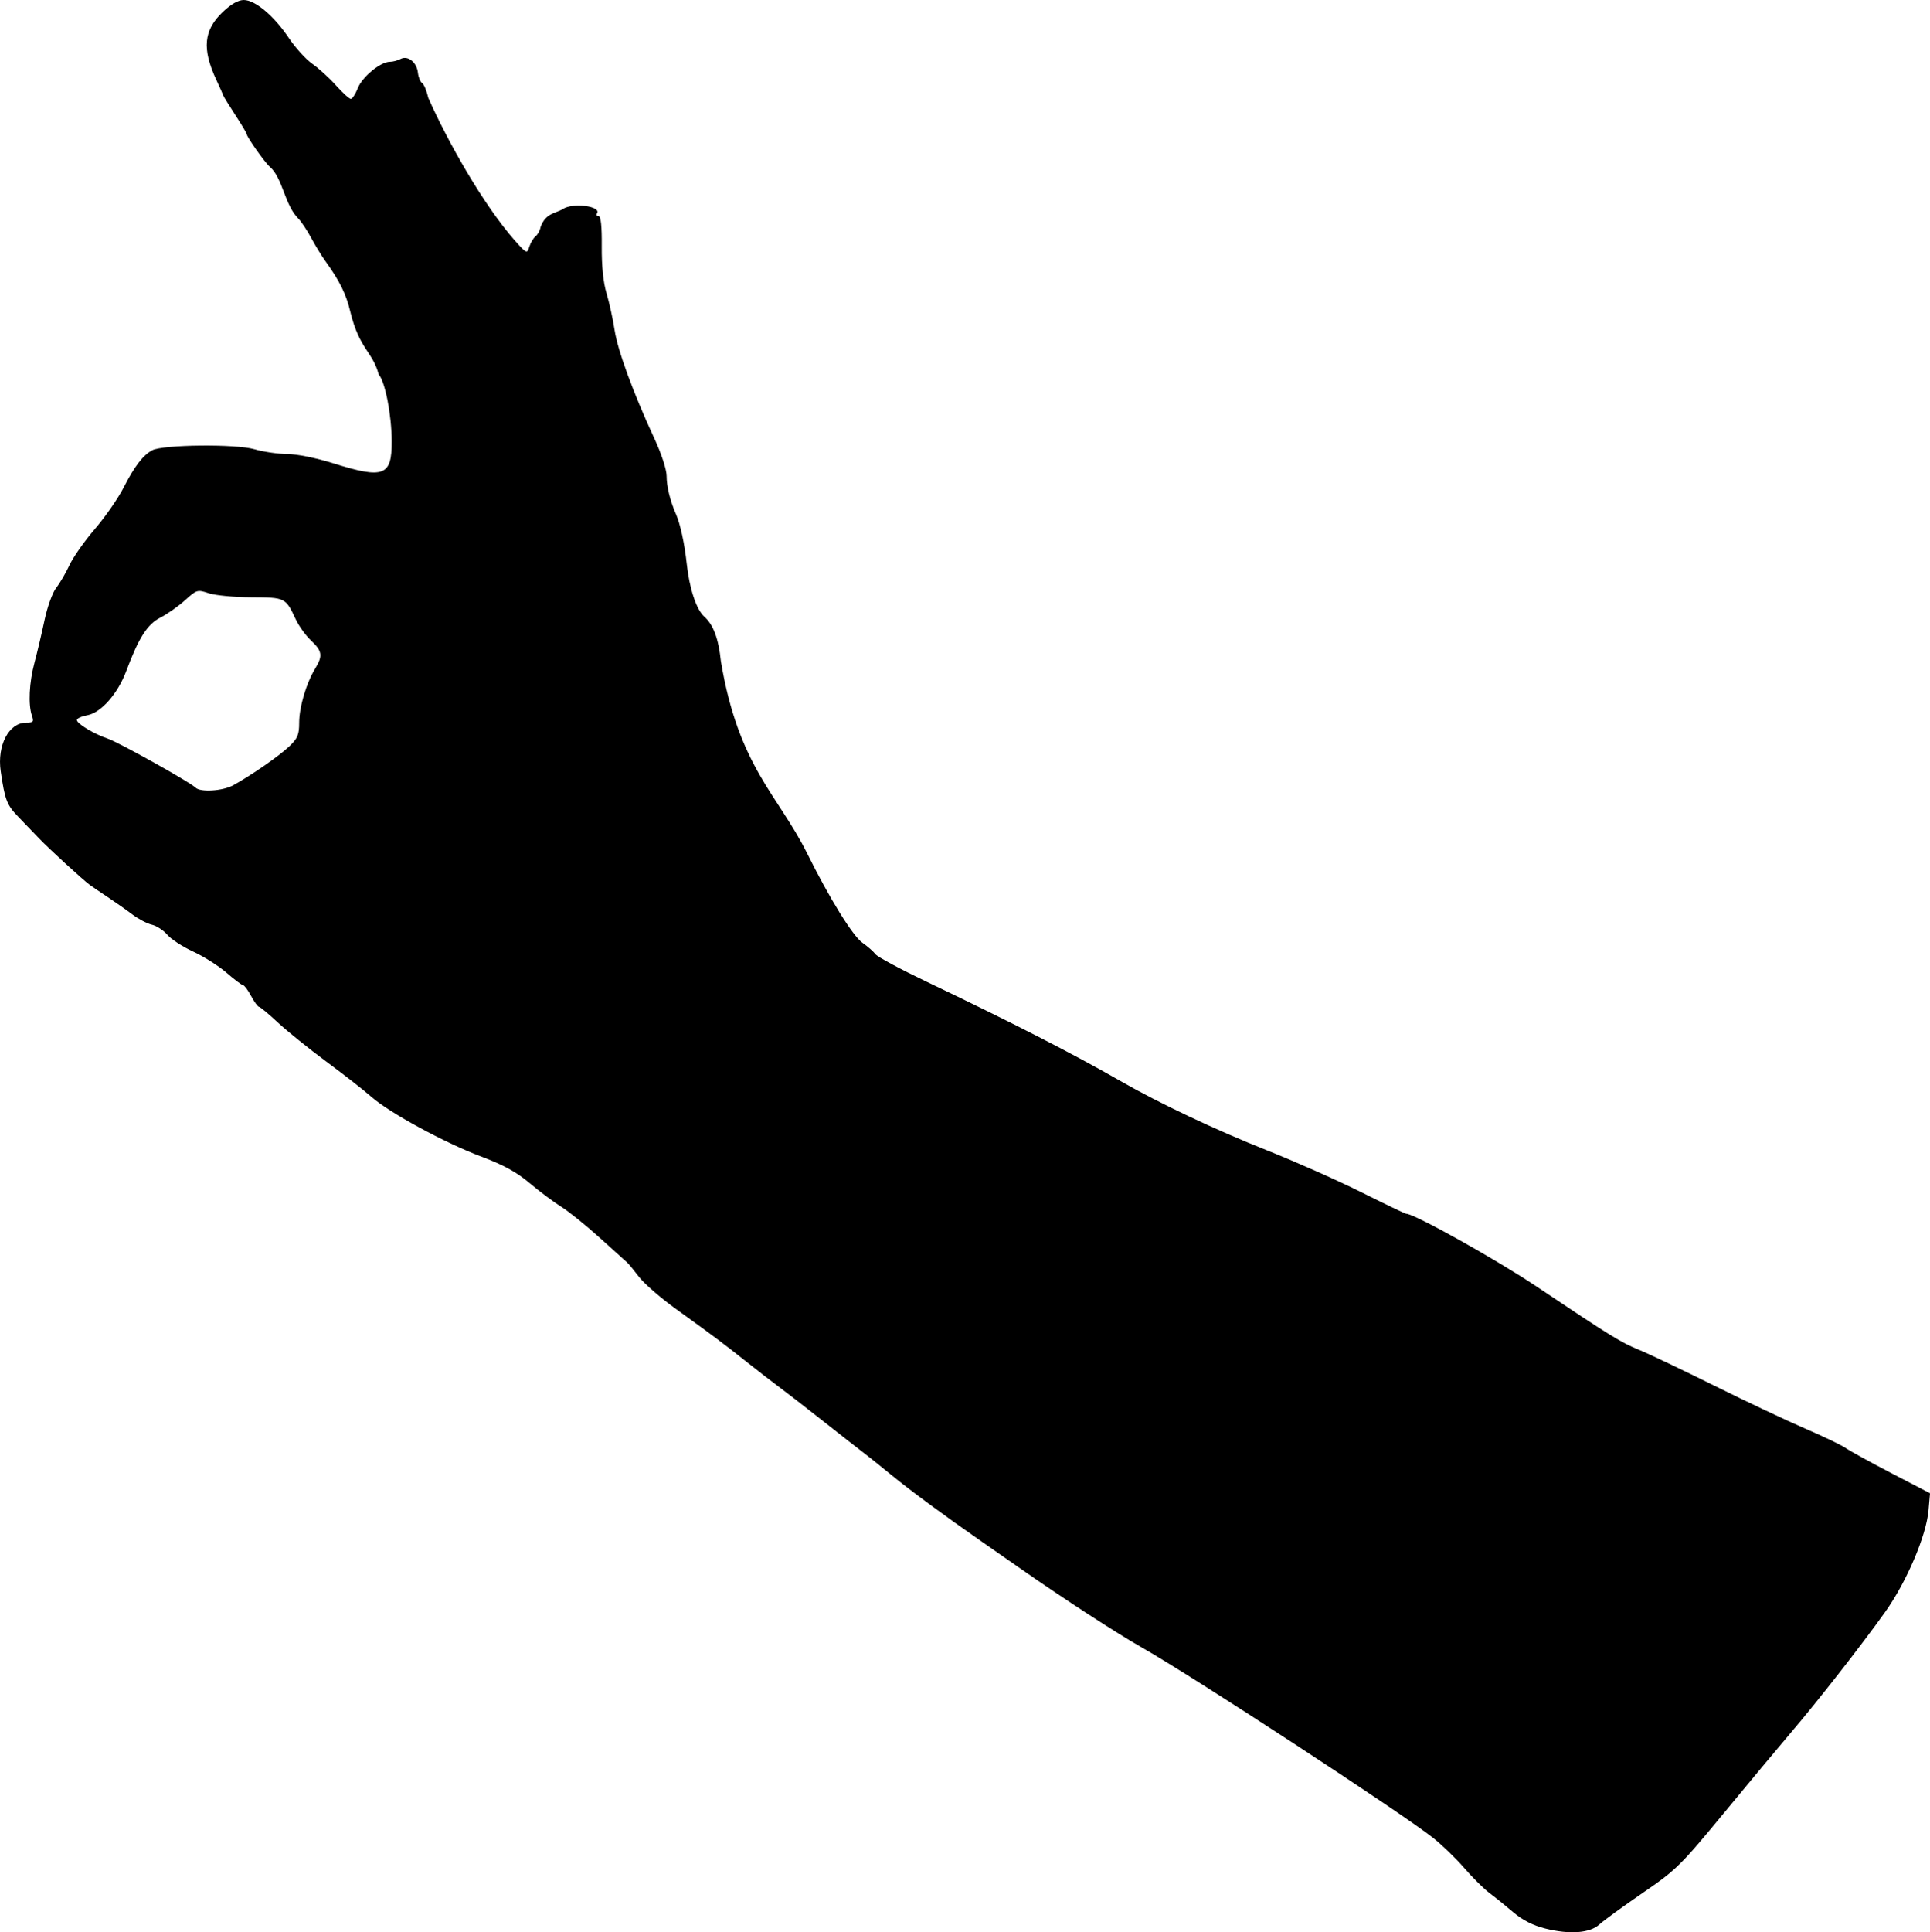 <?xml version="1.0" encoding="UTF-8" standalone="no"?>
<svg
   xmlns:dc="http://purl.org/dc/elements/1.1/"
   xmlns:cc="http://creativecommons.org/ns#"
   xmlns:rdf="http://www.w3.org/1999/02/22-rdf-syntax-ns#"
   xmlns:svg="http://www.w3.org/2000/svg"
   xmlns="http://www.w3.org/2000/svg"
   xmlns:sodipodi="http://sodipodi.sourceforge.net/DTD/sodipodi-0.dtd"
   xmlns:inkscape="http://www.inkscape.org/namespaces/inkscape"
   version="1.1"
   id="Layer_1"
   x="0px"
   y="0px"
   viewBox="0 0 1406.396 1407.714"
   enable-background="new 0 0 1371.11 1873.369"
   xml:space="preserve"
   inkscape:version="0.91 r13725"
   sodipodi:docname="okgesture-outline.svg"
   width="1406.396"
   height="1407.714"><defs
     id="defs17057" /><sodipodi:namedview
     pagecolor="#ffffff"
     bordercolor="#666666"
     borderopacity="1"
     objecttolerance="10"
     gridtolerance="10"
     guidetolerance="10"
     inkscape:pageopacity="0"
     inkscape:pageshadow="2"
     inkscape:window-width="1916"
     inkscape:window-height="1035"
     id="namedview17055"
     showgrid="false"
     inkscape:zoom="0.64417954"
     inkscape:cx="300.69444"
     inkscape:cy="790.57808"
     inkscape:window-x="4"
     inkscape:window-y="1"
     inkscape:window-maximized="1"
     inkscape:current-layer="g17891"
     fit-margin-top="0"
     fit-margin-left="0"
     fit-margin-right="0"
     fit-margin-bottom="0" /><g
     id="g17862"
     transform="matrix(2,0,0,2,-1393.179,-2877.54)"><g
       transform="translate(1277.765,593.248)"
       id="g17839" /><g
       id="g17891"><path
         style="fill:#000000"
         d="m 1259.626,2141.282 c -4.458,-1.118 -8.28,-3.055 -11.583,-5.871 -2.712,-2.312 -6.624,-5.468 -8.695,-7.015 -2.071,-1.547 -6.229,-5.663 -9.24,-9.148 -3.011,-3.484 -8.123,-8.428 -11.359,-10.986 -11.794,-9.323 -87.534,-58.824 -106.112,-69.351 -9.116,-5.165 -28.447,-17.72 -43.794,-28.442 -4.022,-2.81 -10.639,-7.421 -14.705,-10.247 -13.592,-9.449 -25.979,-18.587 -32.95,-24.308 -3.799,-3.118 -8.23,-6.662 -9.845,-7.875 -1.616,-1.213 -8.197,-6.359 -14.625,-11.435 -6.428,-5.076 -13.612,-10.645 -15.963,-12.375 -2.352,-1.73 -7.789,-5.931 -12.083,-9.334 -8.722,-6.913 -11.955,-9.333 -26.062,-19.505 -5.388,-3.885 -11.327,-9.059 -13.198,-11.498 -1.872,-2.439 -3.792,-4.773 -4.267,-5.188 -0.475,-0.415 -4.964,-4.465 -9.975,-9 -5.011,-4.535 -11.339,-9.632 -14.062,-11.327 -2.724,-1.695 -7.905,-5.571 -11.515,-8.613 -4.807,-4.052 -9.546,-6.651 -17.714,-9.715 -13.206,-4.954 -33.469,-15.973 -39.977,-21.739 -2.546,-2.256 -9.922,-8.024 -16.39,-12.817 -6.469,-4.793 -14.474,-11.248 -17.789,-14.344 -3.315,-3.096 -6.364,-5.629 -6.776,-5.629 -0.412,0 -1.703,-1.772 -2.869,-3.938 -1.166,-2.166 -2.481,-3.938 -2.921,-3.938 -0.441,0 -3.162,-2.044 -6.048,-4.542 -2.886,-2.498 -8.359,-5.969 -12.162,-7.714 -3.803,-1.745 -8.039,-4.497 -9.413,-6.116 -1.374,-1.619 -3.905,-3.27 -5.625,-3.668 -1.72,-0.398 -4.899,-2.064 -7.065,-3.702 -2.166,-1.638 -6.216,-4.489 -9,-6.337 -2.784,-1.847 -5.75,-3.865 -6.589,-4.484 -2.515,-1.853 -14.947,-13.251 -18.406,-16.875 -1.772,-1.856 -5.18,-5.4 -7.574,-7.875 -4.201,-4.343 -4.899,-6.148 -6.427,-16.619 -1.375,-9.422 2.956,-17.694 9.264,-17.694 2.616,0 2.884,-0.32 2.115,-2.531 -1.406,-4.048 -1.014,-12.118 0.943,-19.406 0.997,-3.712 2.636,-10.654 3.642,-15.426 1.012,-4.799 2.912,-10.053 4.253,-11.757 1.333,-1.694 3.509,-5.424 4.835,-8.287 1.327,-2.864 5.486,-8.778 9.243,-13.143 3.757,-4.365 8.475,-11.16 10.484,-15.099 3.939,-7.723 7.036,-11.761 10.417,-13.583 3.849,-2.074 30.456,-2.349 37.211,-0.385 3.299,0.959 8.704,1.749 12.012,1.756 3.497,0 10.488,1.415 16.702,3.362 18.436,5.779 21.396,4.669 21.335,-7.999 -0.047,-9.749 -2.371,-21.669 -4.757,-24.395 -2.155,-8.221 -7.004,-9.128 -10.284,-22.642 -1.521,-6.518 -3.897,-11.356 -9.16,-18.651 -1.339,-1.856 -3.647,-5.631 -5.129,-8.389 -1.481,-2.758 -3.58,-5.922 -4.662,-7.031 -5.071,-4.982 -5.677,-14.788 -10.436,-18.917 -1.747,-1.45 -8.407,-10.876 -8.407,-11.898 0,-0.308 -1.877,-3.447 -4.171,-6.975 -2.294,-3.528 -4.238,-6.668 -4.319,-6.977 -0.082,-0.309 -1.246,-2.922 -2.587,-5.805 -5.255,-11.296 -4.615,-18.075 2.332,-24.684 3.049,-2.9 5.651,-4.386 7.681,-4.386 4.138,0 11.031,5.805 16.396,13.808 2.395,3.572 6.257,7.82 8.581,9.44 2.325,1.619 6.202,5.151 8.616,7.848 2.414,2.697 4.847,4.904 5.407,4.904 0.56,0 1.711,-1.767 2.559,-3.927 1.613,-4.11 8.272,-9.573 11.67,-9.573 1.09,0 2.842,-0.46 3.893,-1.023 2.633,-1.409 5.908,1.177 6.327,4.996 0.182,1.668 0.874,3.367 1.536,3.776 0.662,0.409 1.674,2.838 2.249,5.397 6.828,15.46 19.86,38.718 31.528,51.97 4.347,4.836 4.447,4.879 5.28,2.254 0.467,-1.471 1.492,-3.183 2.278,-3.804 0.786,-0.621 1.603,-2.129 1.815,-3.351 1.876,-5.244 5.565,-4.959 8.151,-6.603 3.633,-2.358 14.034,-1.027 12.417,1.589 -0.356,0.576 -0.09,1.047 0.59,1.047 0.821,0 1.204,3.687 1.139,10.969 -0.063,7.16 0.543,13.117 1.747,17.156 1.014,3.403 2.333,9.414 2.93,13.358 1.127,7.437 6.833,22.985 14.511,39.535 2.567,5.535 4.444,11.284 4.444,13.613 0,3.841 1.273,9.028 3.421,13.931 1.577,3.602 3.122,10.724 3.904,18 0.974,9.062 3.507,16.717 6.377,19.274 3.339,2.974 5.21,7.991 6.075,16.293 6.439,38.474 20.728,48.548 31.385,69.877 8.136,16.424 16.641,30.183 20.196,32.671 1.9,1.33 4.029,3.199 4.73,4.152 0.701,0.954 9.054,5.449 18.562,9.99 31.336,14.966 53.282,26.203 70.725,36.218 14.075,8.081 34.472,17.731 53.311,25.223 10.449,4.156 25.997,11.056 34.551,15.335 8.554,4.279 15.858,7.78 16.232,7.78 2.964,0 32.694,16.595 47.547,26.541 27.187,18.203 30.59,20.304 37.359,23.065 3.403,1.388 15.806,7.295 27.562,13.126 11.756,5.832 26.651,12.861 33.1,15.622 6.449,2.761 13.03,5.924 14.625,7.03 1.595,1.106 9.146,5.255 16.78,9.22 l 13.879,7.21 -0.539,6.188 c -0.809,9.29 -7.98,26.092 -15.845,37.125 -8.537,11.975 -24.781,32.758 -34.411,44.023 -4.037,4.722 -14.909,17.771 -24.161,28.997 -15.96,19.366 -17.487,20.867 -29.812,29.319 -7.145,4.899 -14.195,10.03 -15.667,11.401 -3.418,3.185 -10.82,3.756 -19.727,1.522 z M 781.591,1724.8 c 6.662,-3.68 16.678,-10.63 20.345,-14.118 3.097,-2.946 3.656,-4.274 3.656,-8.682 0,-5.65 2.561,-14.309 5.816,-19.667 2.842,-4.677 2.596,-6.387 -1.462,-10.196 -1.937,-1.817 -4.468,-5.329 -5.625,-7.804 -3.687,-7.889 -3.774,-7.932 -16.167,-7.989 -6.188,-0.03 -13.164,-0.692 -15.504,-1.474 -4.13,-1.38 -4.383,-1.306 -8.668,2.566 -2.428,2.193 -6.457,5.03 -8.955,6.304 -4.78,2.439 -7.889,7.307 -12.451,19.503 -3.069,8.201 -9.147,15.121 -14.099,16.05 -2.137,0.401 -3.885,1.186 -3.885,1.745 0,1.339 6.302,5.145 11.225,6.779 3.953,1.312 29.982,15.837 32.006,17.86 1.77,1.77 9.915,1.251 13.768,-0.876 z"
         id="path17978"
         inkscape:connector-curvature="0"
         sodipodi:nodetypes="cccccsccccscssccsscssscscsccsccccscssssccccscscccccccccsccsssccsscsccccccccccsccccsscsccscssscsscssccccsssccccscssccccscssscss" /></g></g></svg>